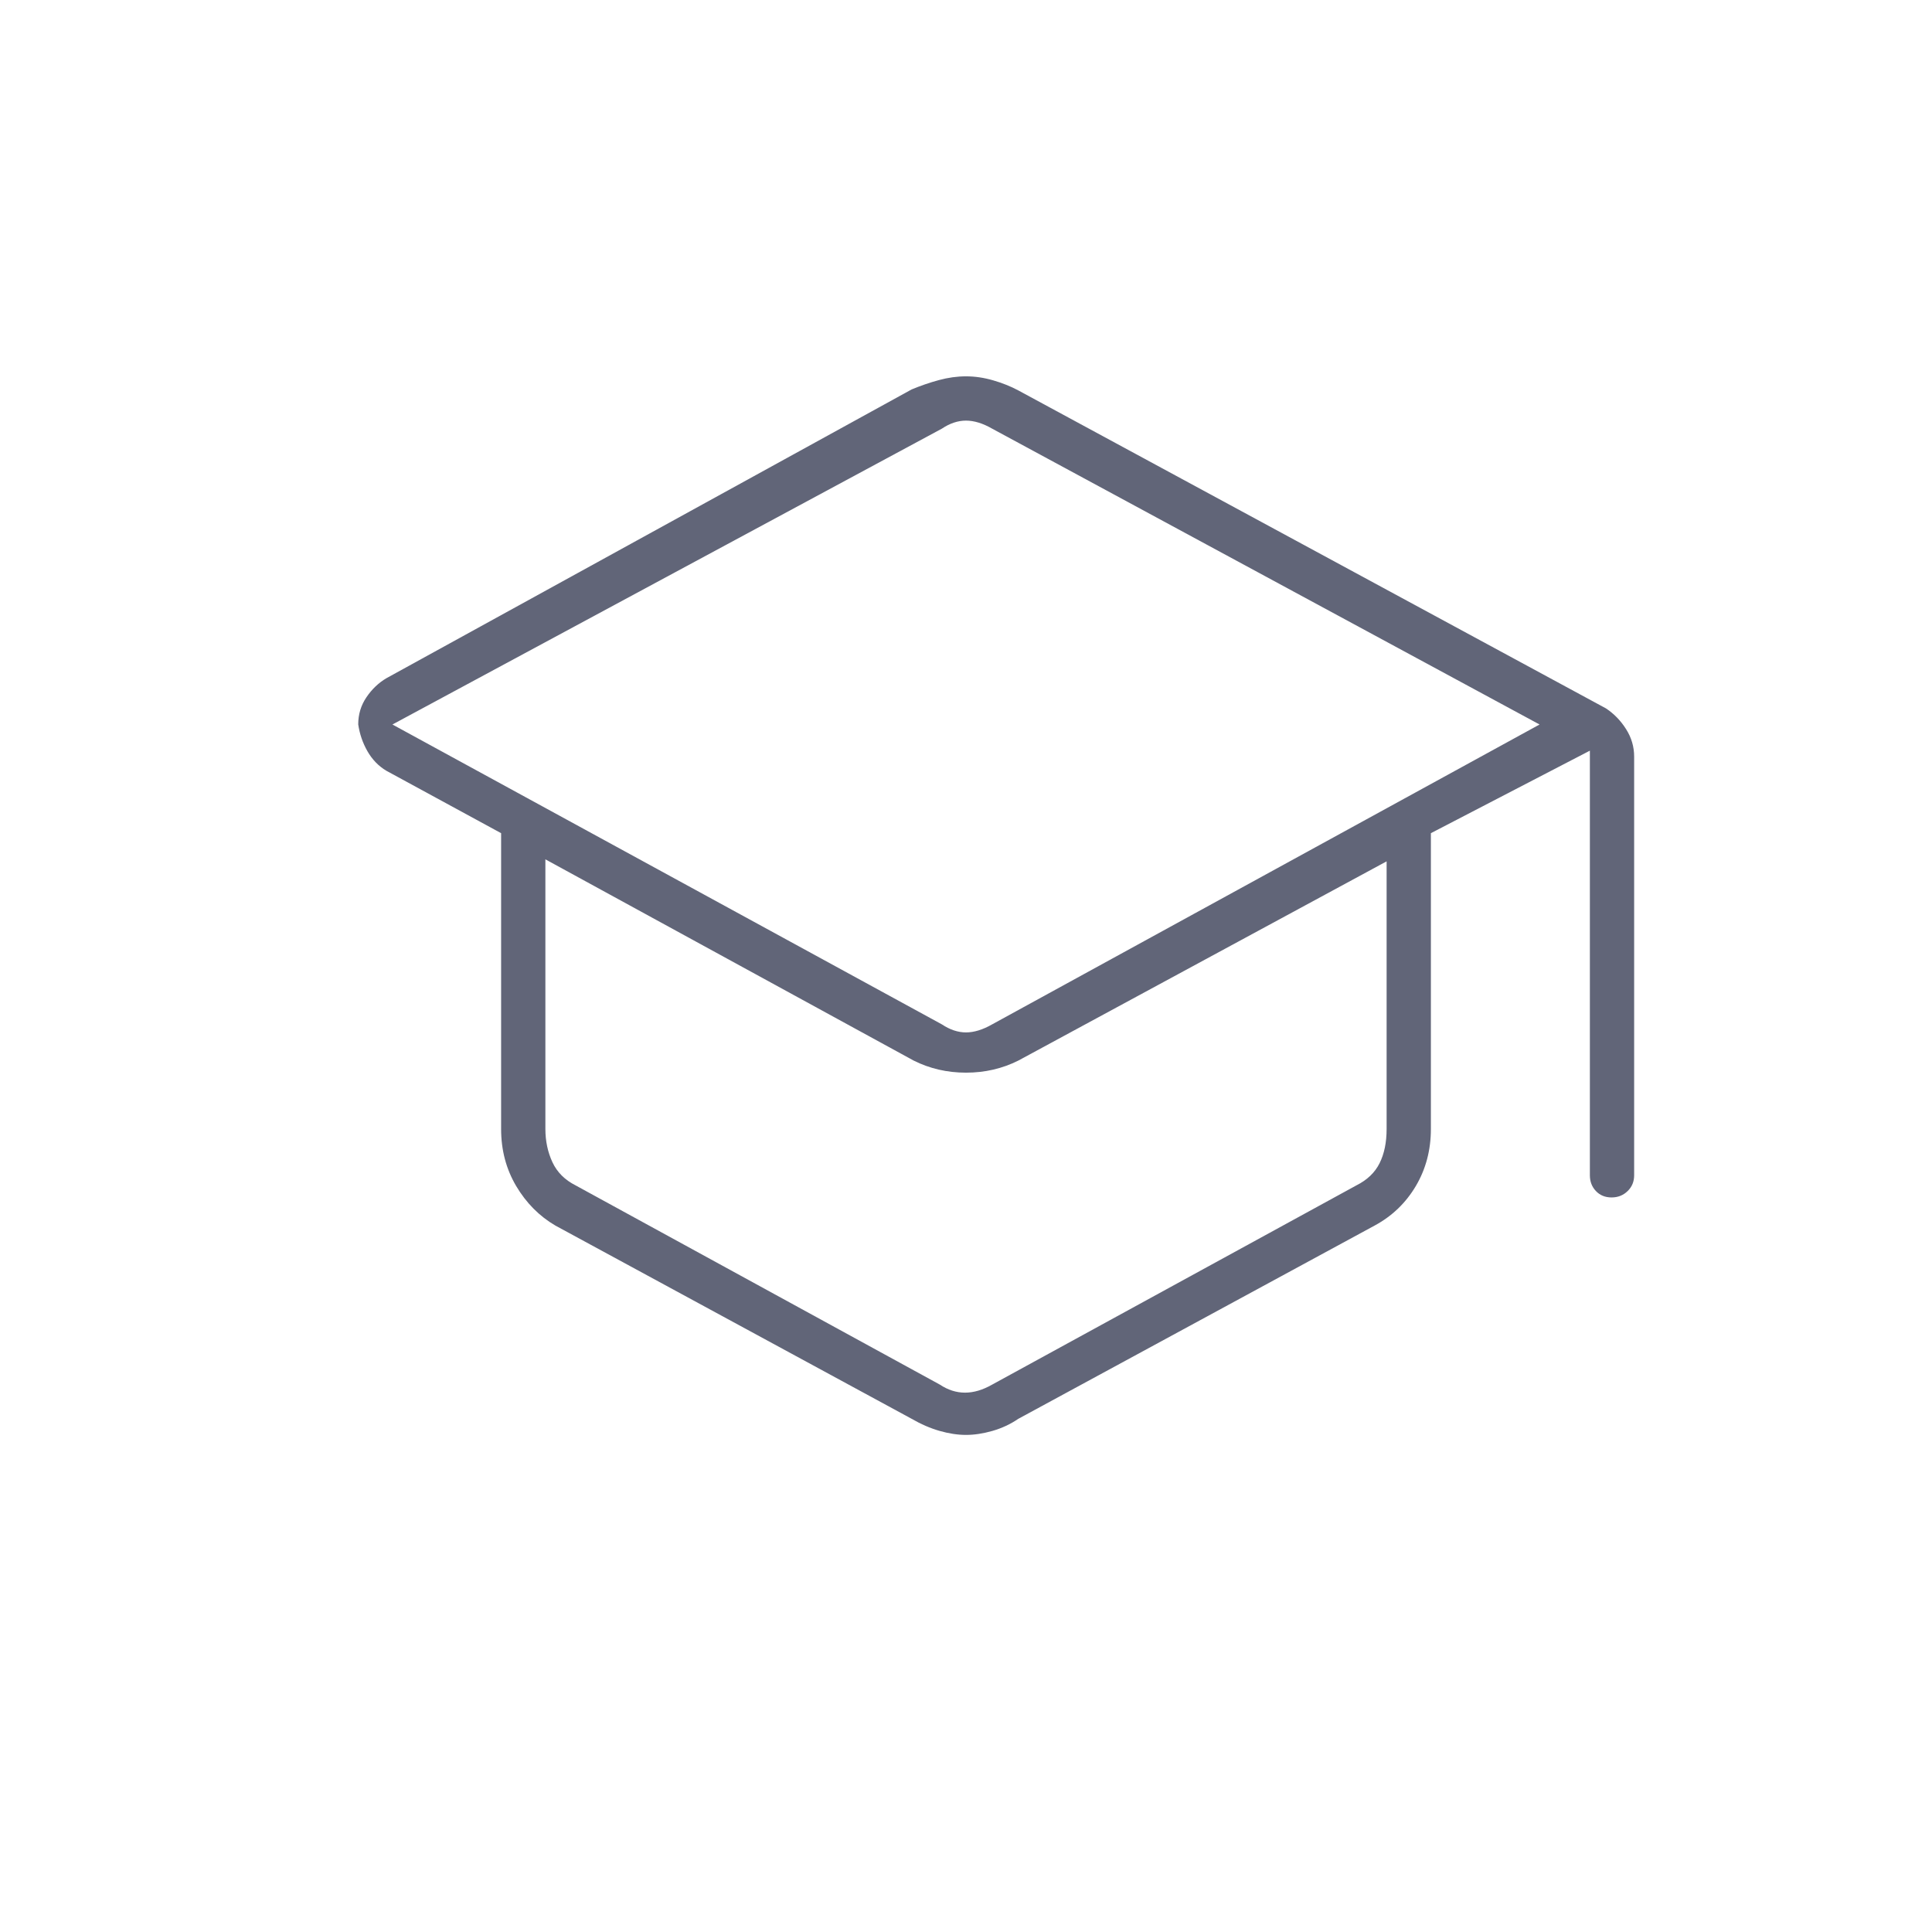 <?xml version="1.0" encoding="UTF-8"?>
<svg xmlns="http://www.w3.org/2000/svg" width="48" height="48" viewBox="0 0 48 48" fill="none">
  <g id="school">
    <mask id="mask0_352_13730" style="mask-type:alpha" maskUnits="userSpaceOnUse" x="0" y="0" width="48" height="48">
      <rect id="Bounding box" width="48" height="48" fill="#D9D9D9"></rect>
    </mask>
    <g mask="url(#mask0_352_13730)">
      <path id="school_2" d="M24 35.65C23.793 35.65 23.573 35.616 23.342 35.55C23.11 35.483 22.879 35.383 22.65 35.25L13.8 30.45C13.4 30.216 13.075 29.889 12.825 29.468C12.575 29.046 12.45 28.573 12.45 28.05V20.7L9.6 19.15C9.405 19.034 9.248 18.872 9.129 18.664C9.01 18.455 8.934 18.232 8.9 17.996C8.9 17.748 8.968 17.524 9.104 17.323C9.24 17.123 9.405 16.965 9.6 16.85L22.648 9.676C22.869 9.584 23.095 9.506 23.324 9.444C23.554 9.381 23.779 9.35 24 9.35C24.221 9.35 24.447 9.383 24.676 9.45C24.905 9.516 25.113 9.6 25.3 9.7L39.9 17.6C40.1 17.733 40.267 17.905 40.4 18.116C40.534 18.327 40.6 18.555 40.6 18.8V29.2C40.6 29.355 40.547 29.486 40.439 29.591C40.331 29.697 40.198 29.75 40.039 29.75C39.88 29.75 39.75 29.697 39.65 29.591C39.55 29.486 39.5 29.355 39.5 29.2V18.65L35.55 20.7V28.05C35.55 28.573 35.425 29.046 35.175 29.468C34.925 29.889 34.584 30.216 34.15 30.45L25.3 35.25C25.105 35.383 24.891 35.483 24.659 35.55C24.427 35.616 24.208 35.65 24 35.65ZM23.4 25.45C23.6 25.583 23.8 25.65 24 25.65C24.2 25.65 24.417 25.583 24.65 25.45L38.25 18L24.65 10.65C24.417 10.516 24.2 10.45 24 10.45C23.8 10.45 23.6 10.516 23.4 10.65L9.75 18L23.4 25.45ZM23.35 34.4C23.55 34.533 23.759 34.6 23.975 34.6C24.192 34.6 24.417 34.533 24.65 34.4L33.7 29.45C33.967 29.316 34.159 29.133 34.275 28.9C34.392 28.666 34.45 28.383 34.45 28.05V21.4L25.3 26.35C25.1 26.45 24.892 26.525 24.675 26.575C24.459 26.625 24.234 26.65 24 26.65C23.767 26.65 23.542 26.625 23.325 26.575C23.109 26.525 22.9 26.45 22.7 26.35L13.55 21.35V28.05C13.55 28.35 13.609 28.625 13.725 28.875C13.842 29.125 14.034 29.316 14.3 29.45L23.35 34.4Z" fill="#616578"></path>
    </g>
  </g>
</svg>
